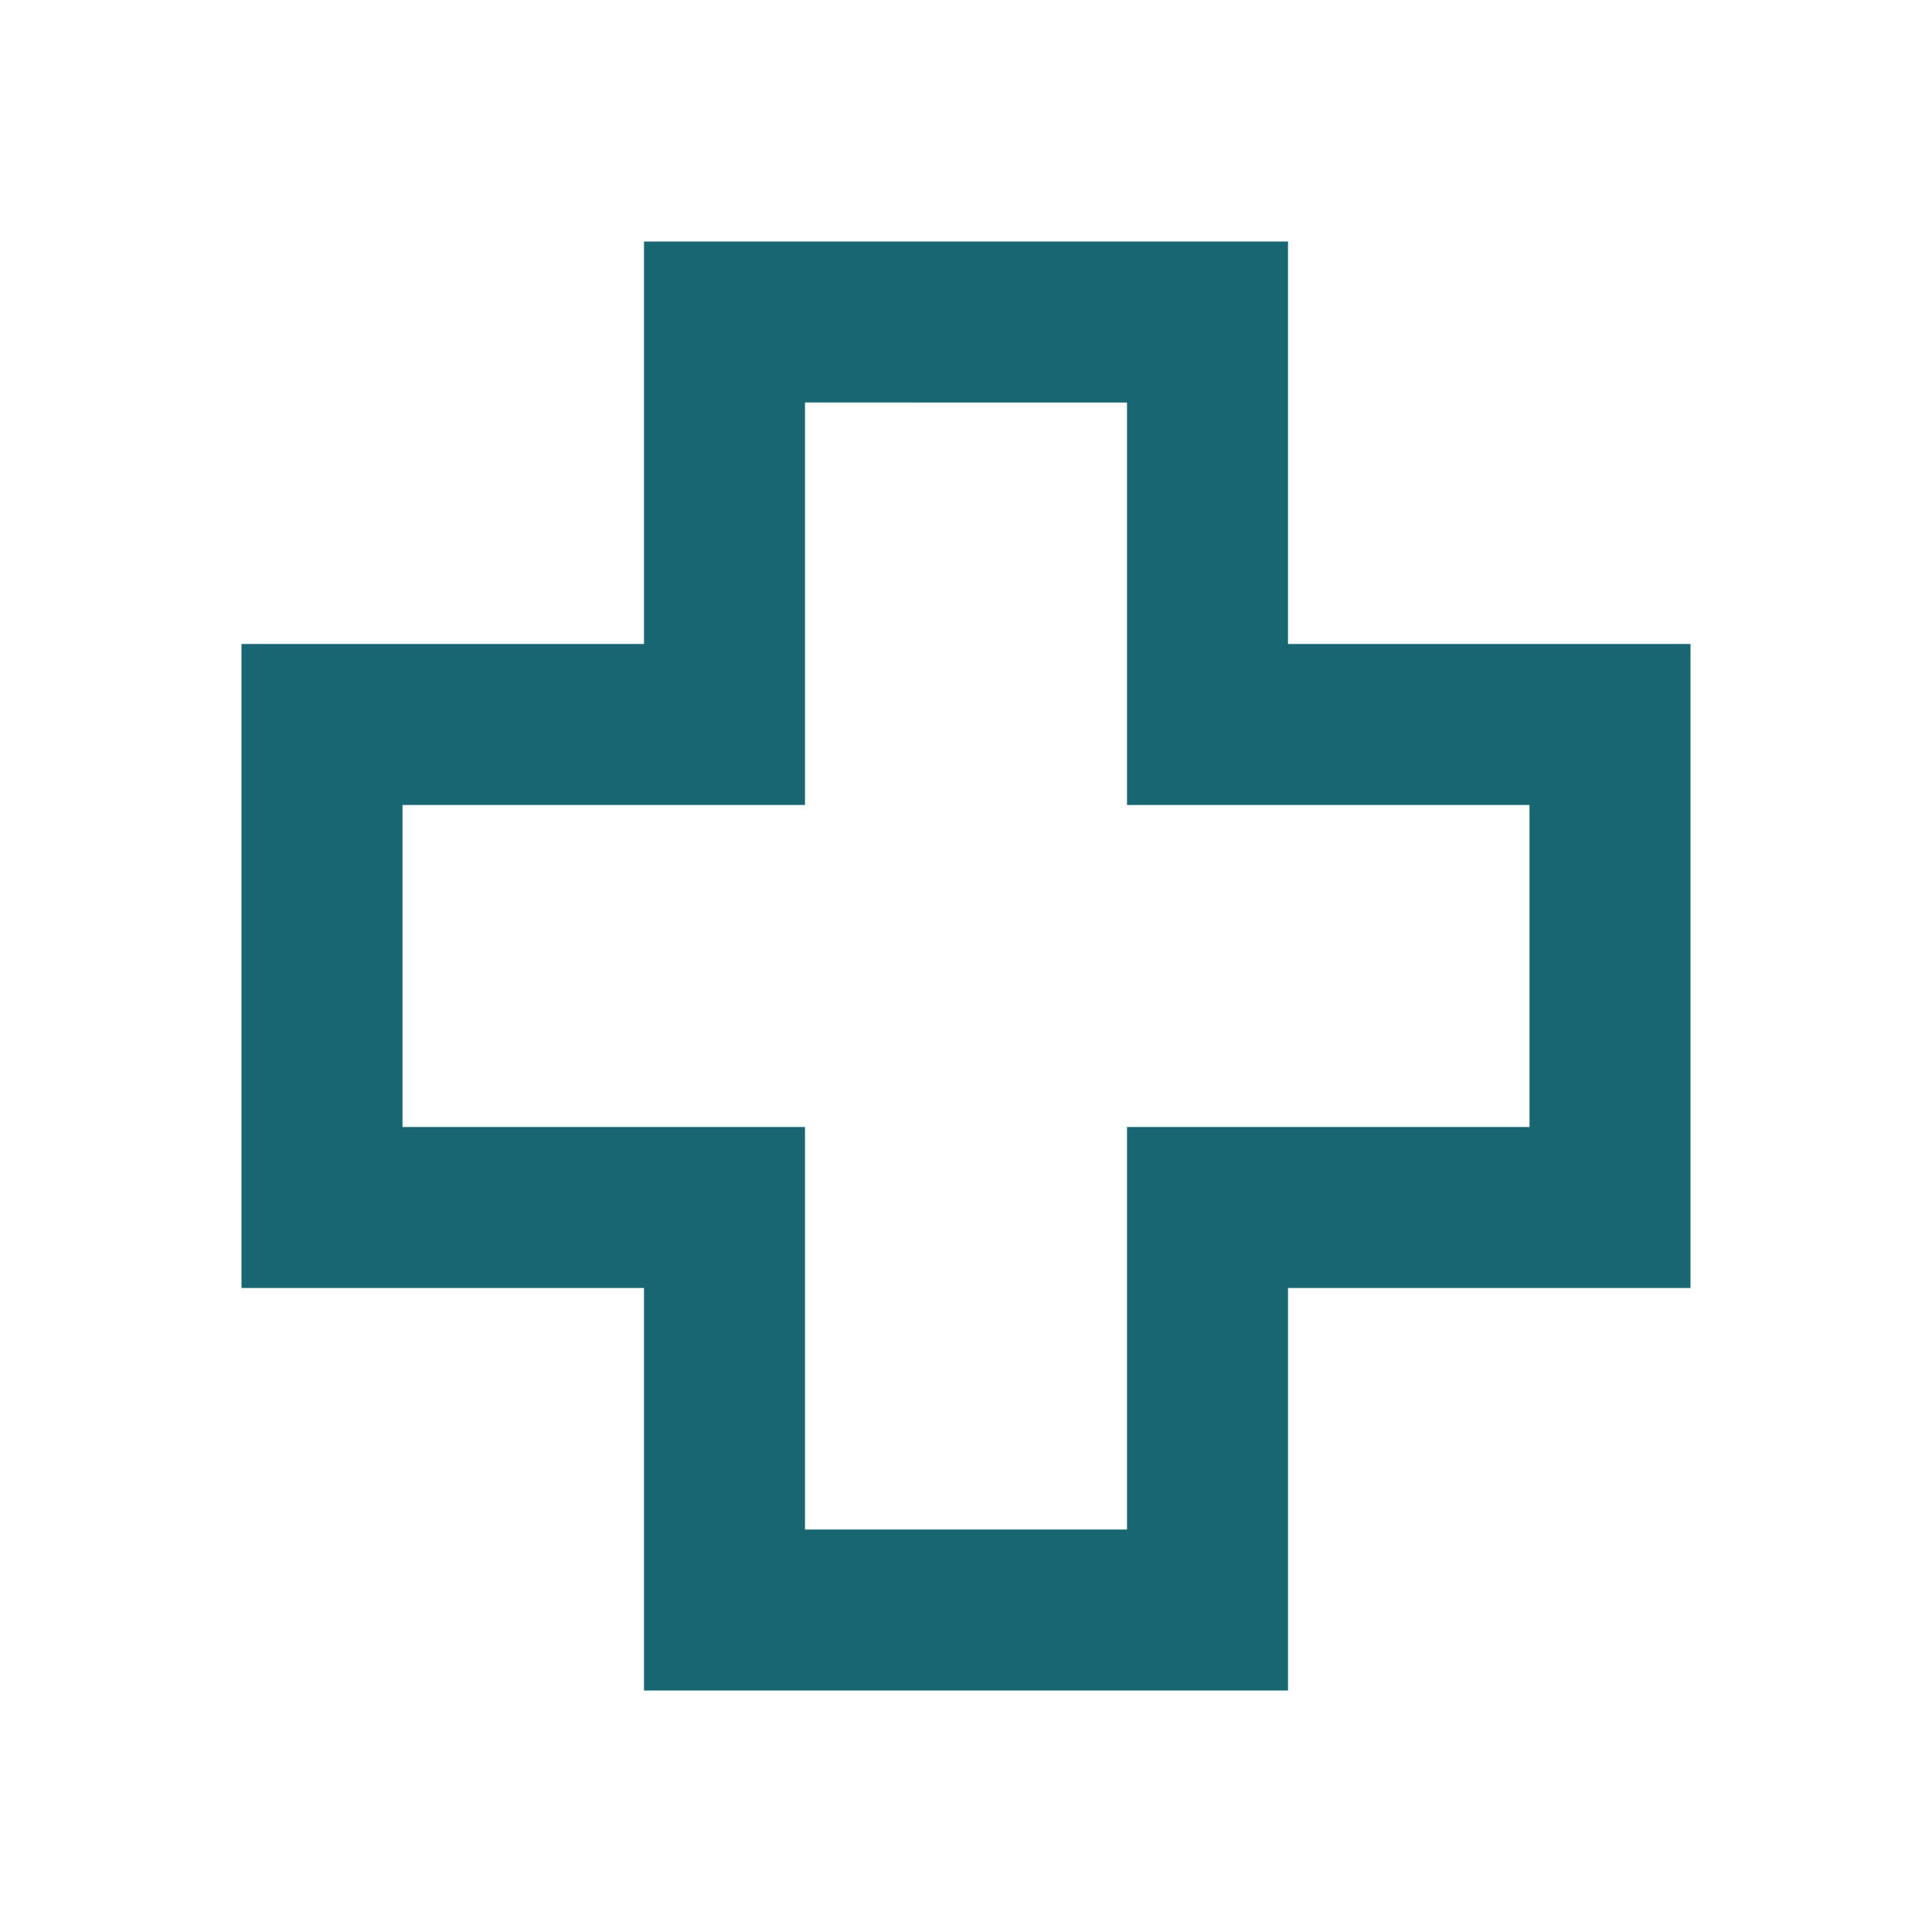 <svg xmlns="http://www.w3.org/2000/svg" height="24px" viewBox="0 -960 960 960" width="24px" fill="#196673"><path d="M320-120v-200H120v-320h200v-200h320v200h200v320H640v200H320Zm80-80h160v-200h200v-160H560v-200H400v200H200v160h200v200Zm80-280Z"></path></svg>